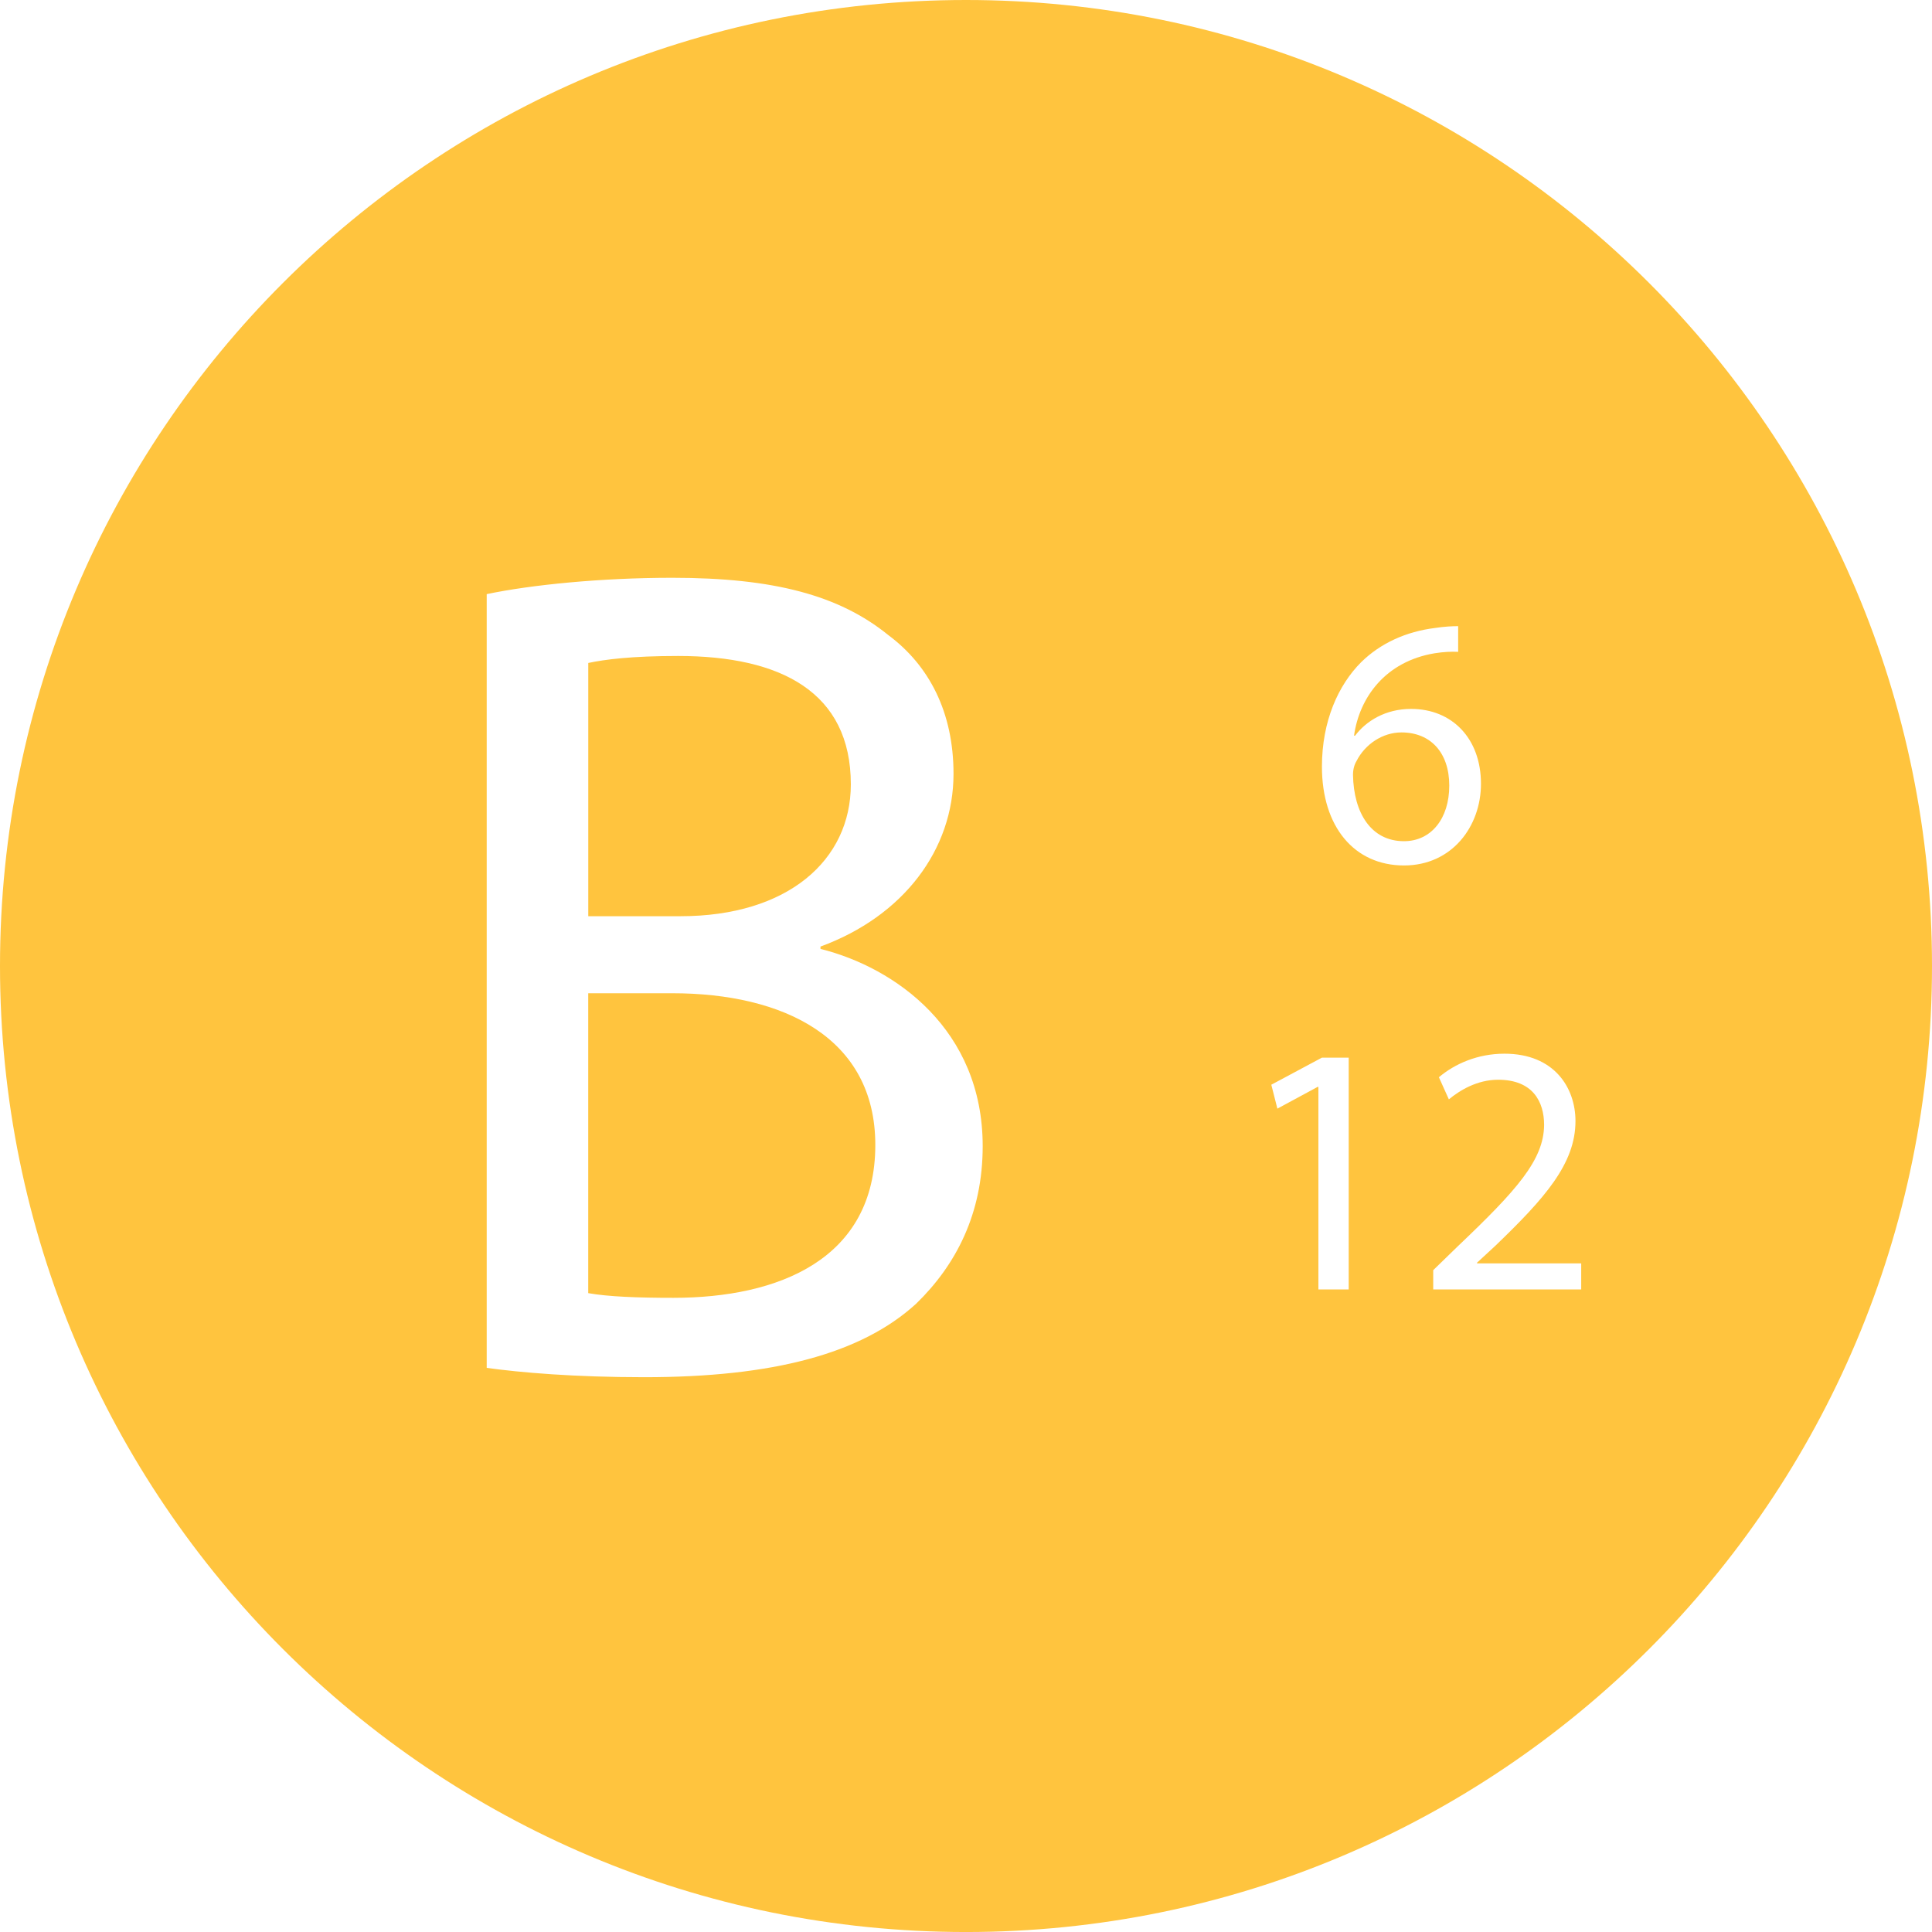<?xml version="1.0" encoding="utf-8"?>
<!-- Generator: Adobe Illustrator 16.0.0, SVG Export Plug-In . SVG Version: 6.00 Build 0)  -->
<!DOCTYPE svg PUBLIC "-//W3C//DTD SVG 1.1//EN" "http://www.w3.org/Graphics/SVG/1.1/DTD/svg11.dtd">
<svg version="1.1" id="Layer_1" xmlns="http://www.w3.org/2000/svg" xmlns:xlink="http://www.w3.org/1999/xlink" x="0px" y="0px"
	 width="100px" height="100.001px" viewBox="0 0 100 100.001" enable-background="new 0 0 100 100.001" xml:space="preserve">
<g>
	<path fill="#FFC43E" d="M50,0C22.386,0,0,22.386,0,50S22.386,100.001,50,100.001c27.615,0,50-22.387,50-50.001S77.615,0,50,0z
		 M47.421,67.478c-2.839,2.598-7.43,3.806-14.074,3.806c-3.624,0-6.403-0.241-8.155-0.483V30.752
		c2.296-0.483,5.92-0.846,9.604-0.846c5.256,0,8.639,0.906,11.175,2.96c2.114,1.57,3.383,3.986,3.383,7.188
		c0,3.926-2.598,7.369-6.886,8.94v0.121c3.865,0.967,8.396,4.168,8.396,10.208C50.865,62.827,49.474,65.484,47.421,67.478z
		 M69.808,66.74H68.24V56.256h-0.037l-2.086,1.127l-0.314-1.238l2.621-1.402h1.385V66.74z M68.423,39.682
		c0-2.363,0.85-4.227,2.031-5.408c0.996-0.979,2.326-1.587,3.838-1.772c0.48-0.074,0.887-0.092,1.182-0.092v1.329
		c-0.332-0.018-0.756,0-1.217,0.074c-2.549,0.424-3.896,2.289-4.172,4.264h0.055c0.572-0.757,1.568-1.384,2.898-1.384
		c2.123,0,3.617,1.532,3.617,3.876c0,2.197-1.494,4.227-3.986,4.227C70.103,44.795,68.423,42.801,68.423,39.682z M81.843,66.74
		h-7.66v-0.996l1.273-1.237c3.064-2.916,4.447-4.467,4.467-6.276c0-1.217-0.592-2.344-2.381-2.344c-1.09,0-1.994,0.555-2.549,1.016
		l-0.516-1.145c0.83-0.701,2.012-1.219,3.395-1.219c2.586,0,3.674,1.772,3.674,3.488c0,2.216-1.605,4.006-4.135,6.443l-0.959,0.886
		v0.037h5.391V66.74z"/>
	<path fill="#FFC43E" d="M34.796,51.41h-4.349v15.523c1.026,0.182,2.537,0.242,4.409,0.242c5.437,0,10.45-1.993,10.45-7.913
		C45.307,53.705,40.536,51.41,34.796,51.41z"/>
	<path fill="#FFC43E" d="M44.039,40.598c0-4.772-3.624-6.645-8.94-6.645c-2.416,0-3.805,0.182-4.65,0.362v13.108h4.771
		C40.777,47.423,44.039,44.524,44.039,40.598z"/>
	<path fill="#FFC43E" d="M72.541,37.91c-0.979,0-1.883,0.609-2.326,1.477c-0.111,0.185-0.184,0.425-0.184,0.72
		c0.035,1.975,0.939,3.433,2.639,3.433c1.402,0,2.344-1.163,2.344-2.879C75.013,38.943,74.035,37.91,72.541,37.91z"/>
</g>
</svg>
